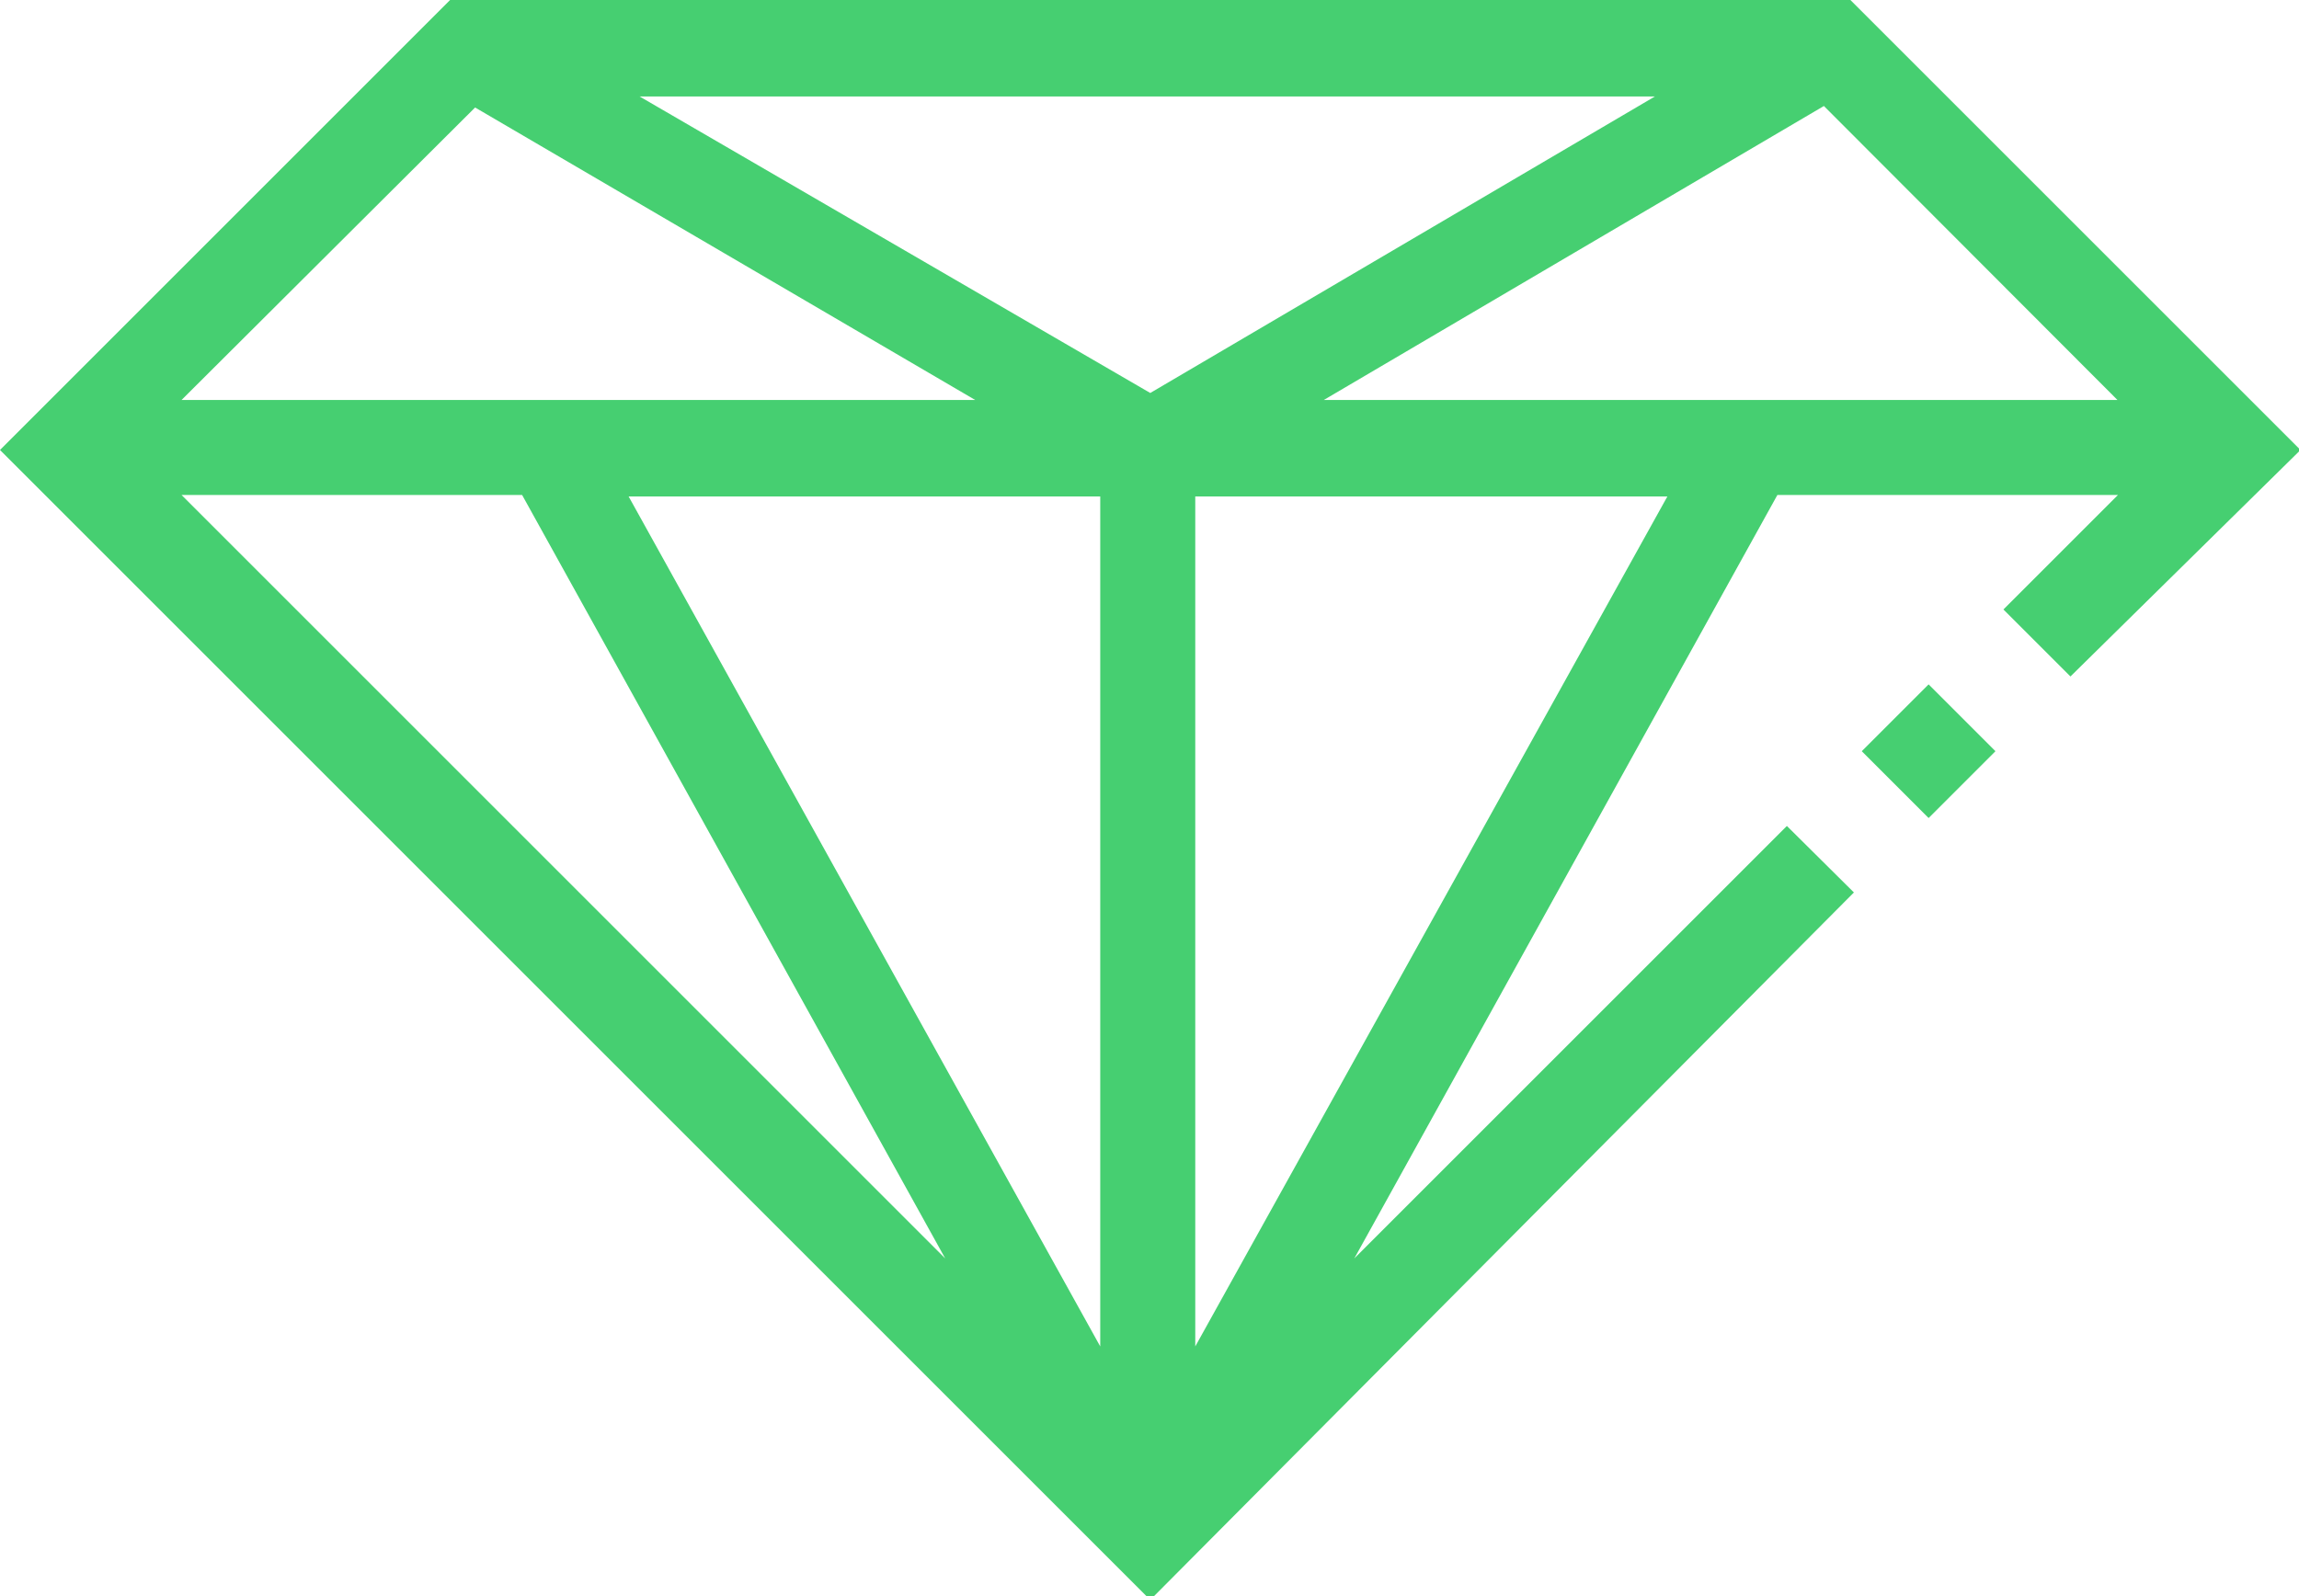 <svg xmlns="http://www.w3.org/2000/svg" viewBox="0 0 45.97 31.93"><defs><style>.cls-1{fill:#46cf71;}</style></defs><title>Asset 6</title><g id="Layer_2" data-name="Layer 2"><g id="Layer_1-2" data-name="Layer 1"><rect class="cls-1" x="37.62" y="14.08" width="1.89" height="1.89" transform="translate(0.67 31.67) rotate(-45)"></rect><path class="cls-1" d="M27.08,25.17,35.54,9.9h6.81l-2.29,2.29,1.34,1.34L46,9,37,0H9L0,9l23,23L37.07,17.85l-1.34-1.33ZM42.34,8H26.47l10-5.88ZM9.5,2.15,19.5,8H3.63ZM3.63,9.9h6.81L18.9,25.17ZM22,26.93l-9.43-17H22Zm-9.21-25h20.3L23,7.86Zm11.11,8h9.44l-9.44,17Z"></path></g></g></svg>